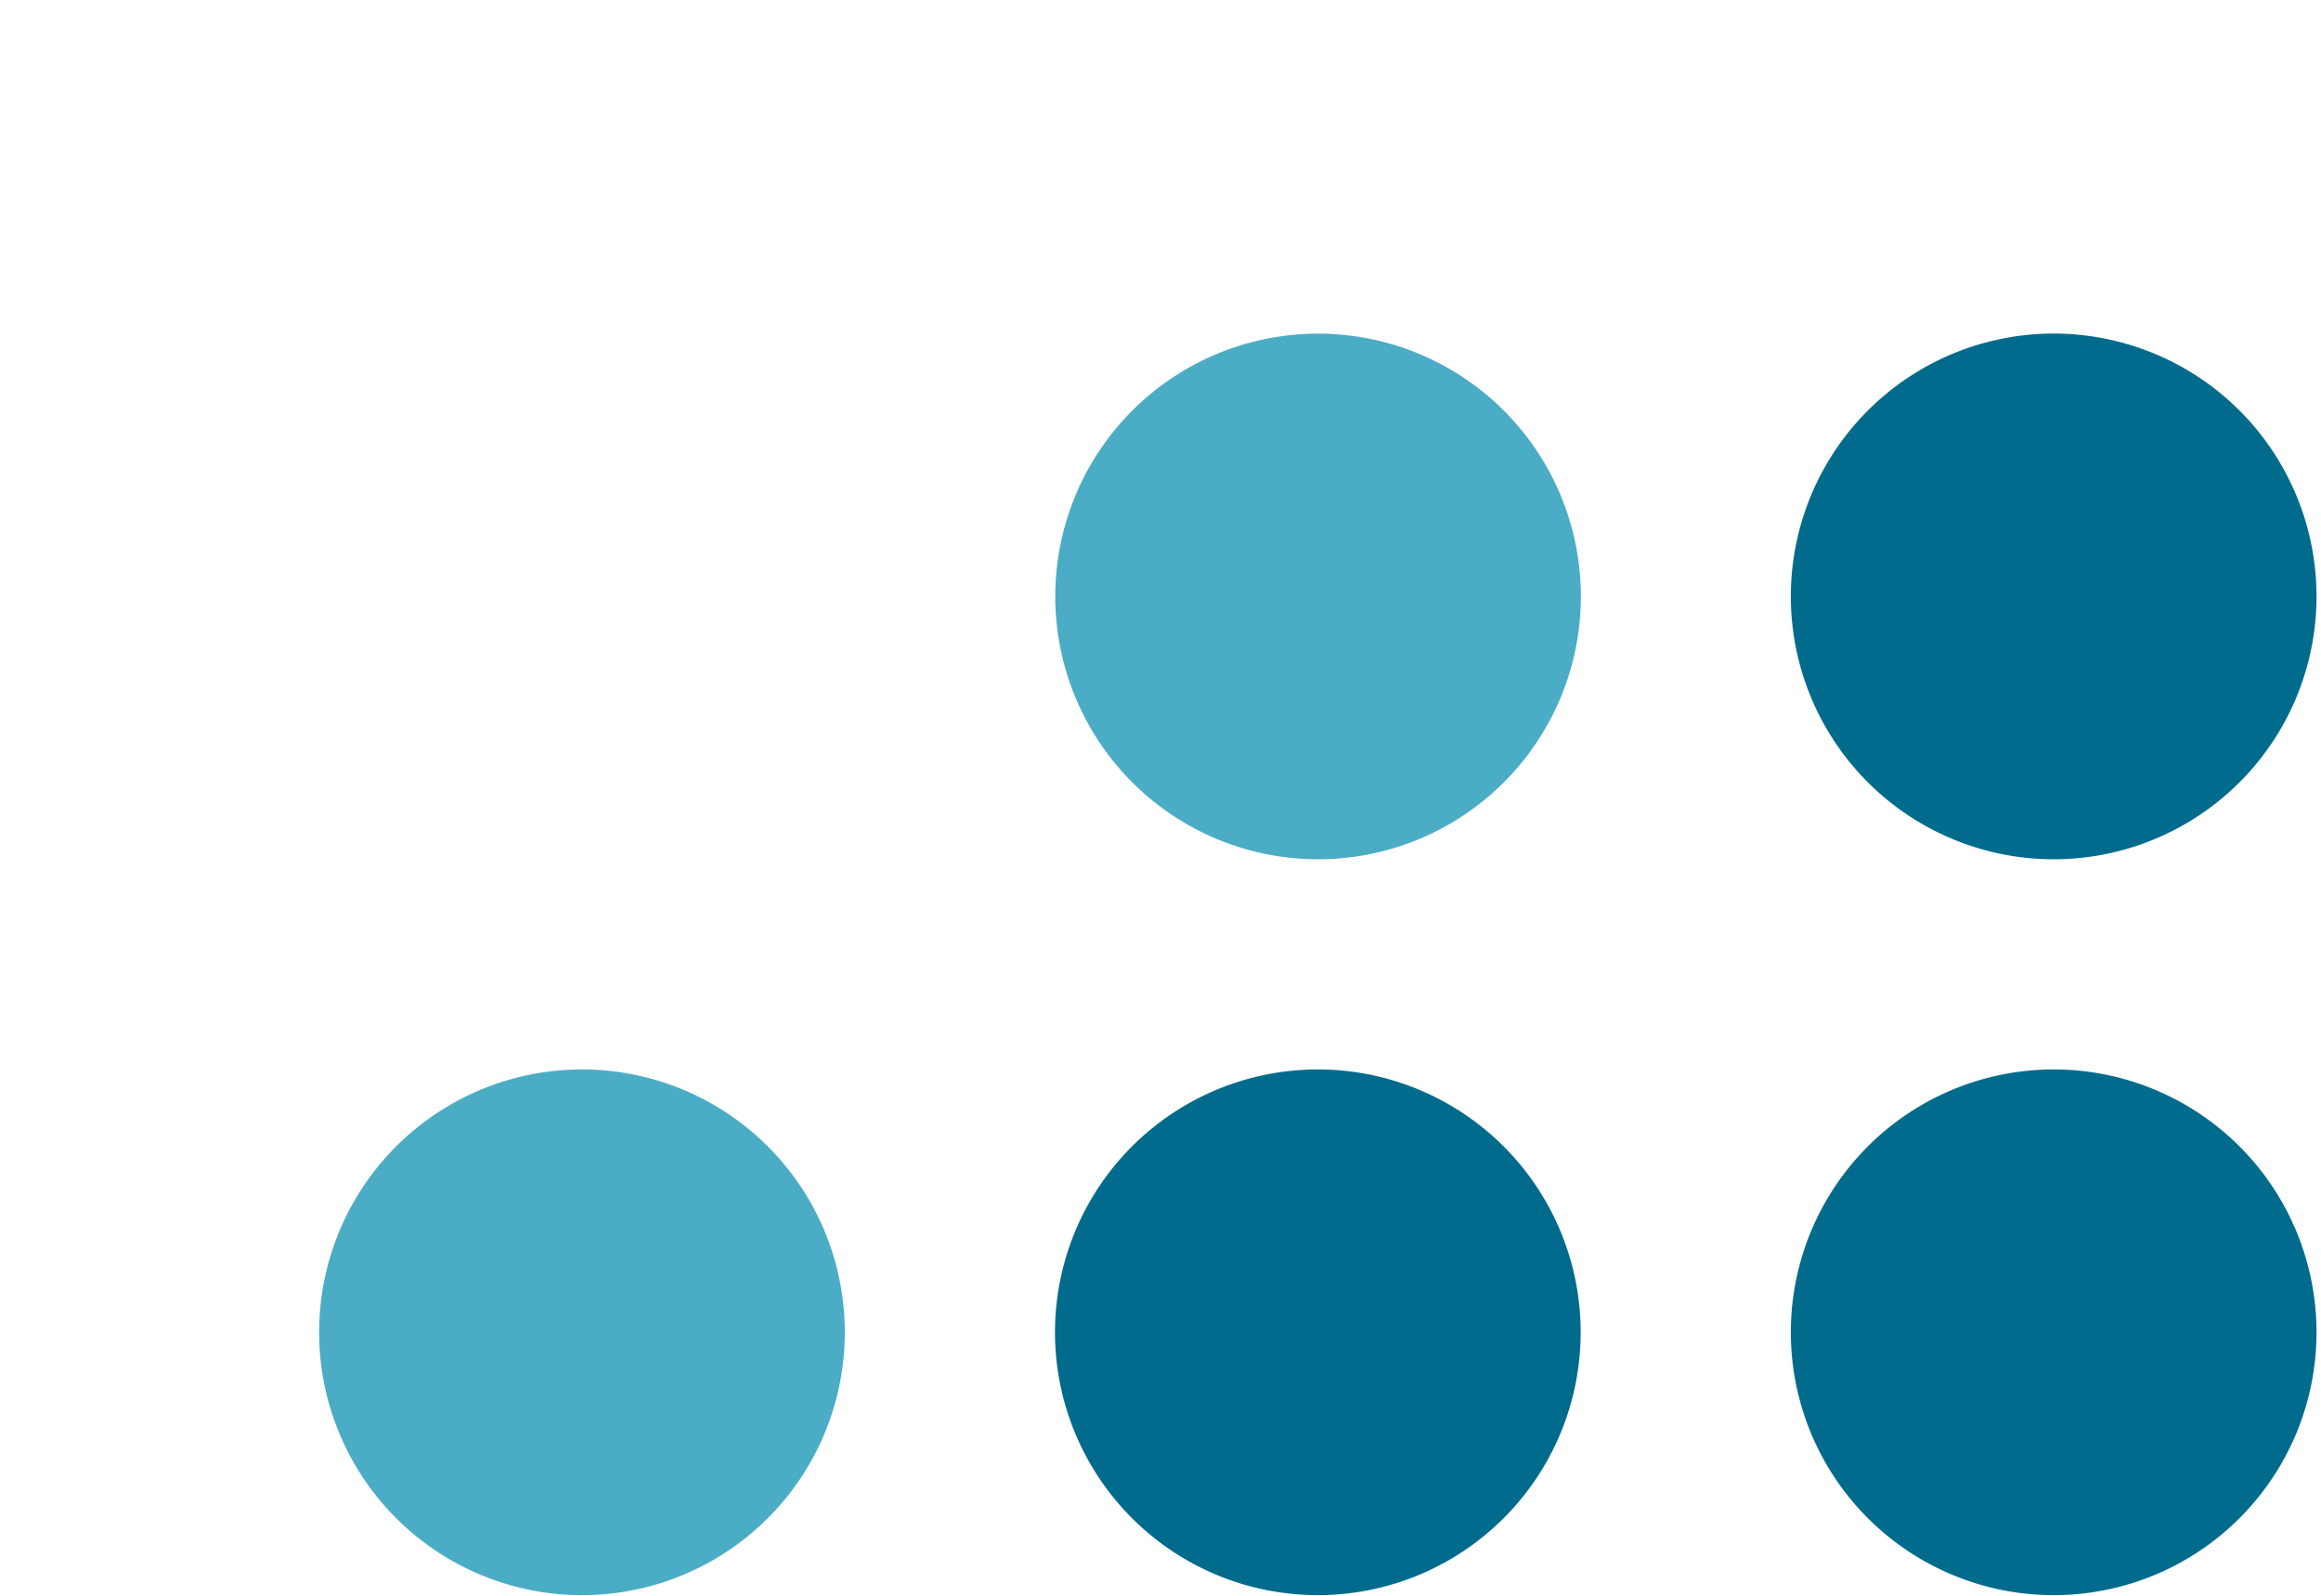 <svg xmlns="http://www.w3.org/2000/svg" width="160" height="110" viewBox="0 0 160 110">
  <g id="_201208_HANSALOG_Bildmarke_RGB" data-name="201208_HANSALOG_Bildmarke_RGB" transform="translate(22 23)">
    <rect id="Rechteck_238" data-name="Rechteck 238" width="160" height="110" transform="translate(-22 -23)" fill="none"/>
    <path id="Pfad_1332" data-name="Pfad 1332" d="M158.74,18.119a18.119,18.119,0,1,1,18.119,18.113A18.121,18.121,0,0,1,158.74,18.119Z" transform="translate(-57.287 0)" fill="#006b8c"/>
    <path id="Pfad_1333" data-name="Pfad 1333" d="M158.74,97.489A18.119,18.119,0,1,1,176.859,115.6,18.121,18.121,0,0,1,158.74,97.489Z" transform="translate(-57.287 -28.643)" fill="#006b8c"/>
    <path id="Pfad_1334" data-name="Pfad 1334" d="M0,97.489A18.119,18.119,0,1,1,18.119,115.6,18.121,18.121,0,0,1,0,97.489Z" transform="translate(0 -28.643)" fill="#4bacc5"/>
    <path id="Pfad_1335" data-name="Pfad 1335" d="M79.4,18.119A18.116,18.116,0,1,1,97.513,36.232,18.115,18.115,0,0,1,79.4,18.119Z" transform="translate(-28.654 0)" fill="#4bacc5"/>
    <path id="Pfad_1336" data-name="Pfad 1336" d="M79.37,97.489A18.119,18.119,0,1,1,97.489,115.6,18.121,18.121,0,0,1,79.37,97.489Z" transform="translate(-28.643 -28.643)" fill="#006b8c"/>
  </g>
</svg>
